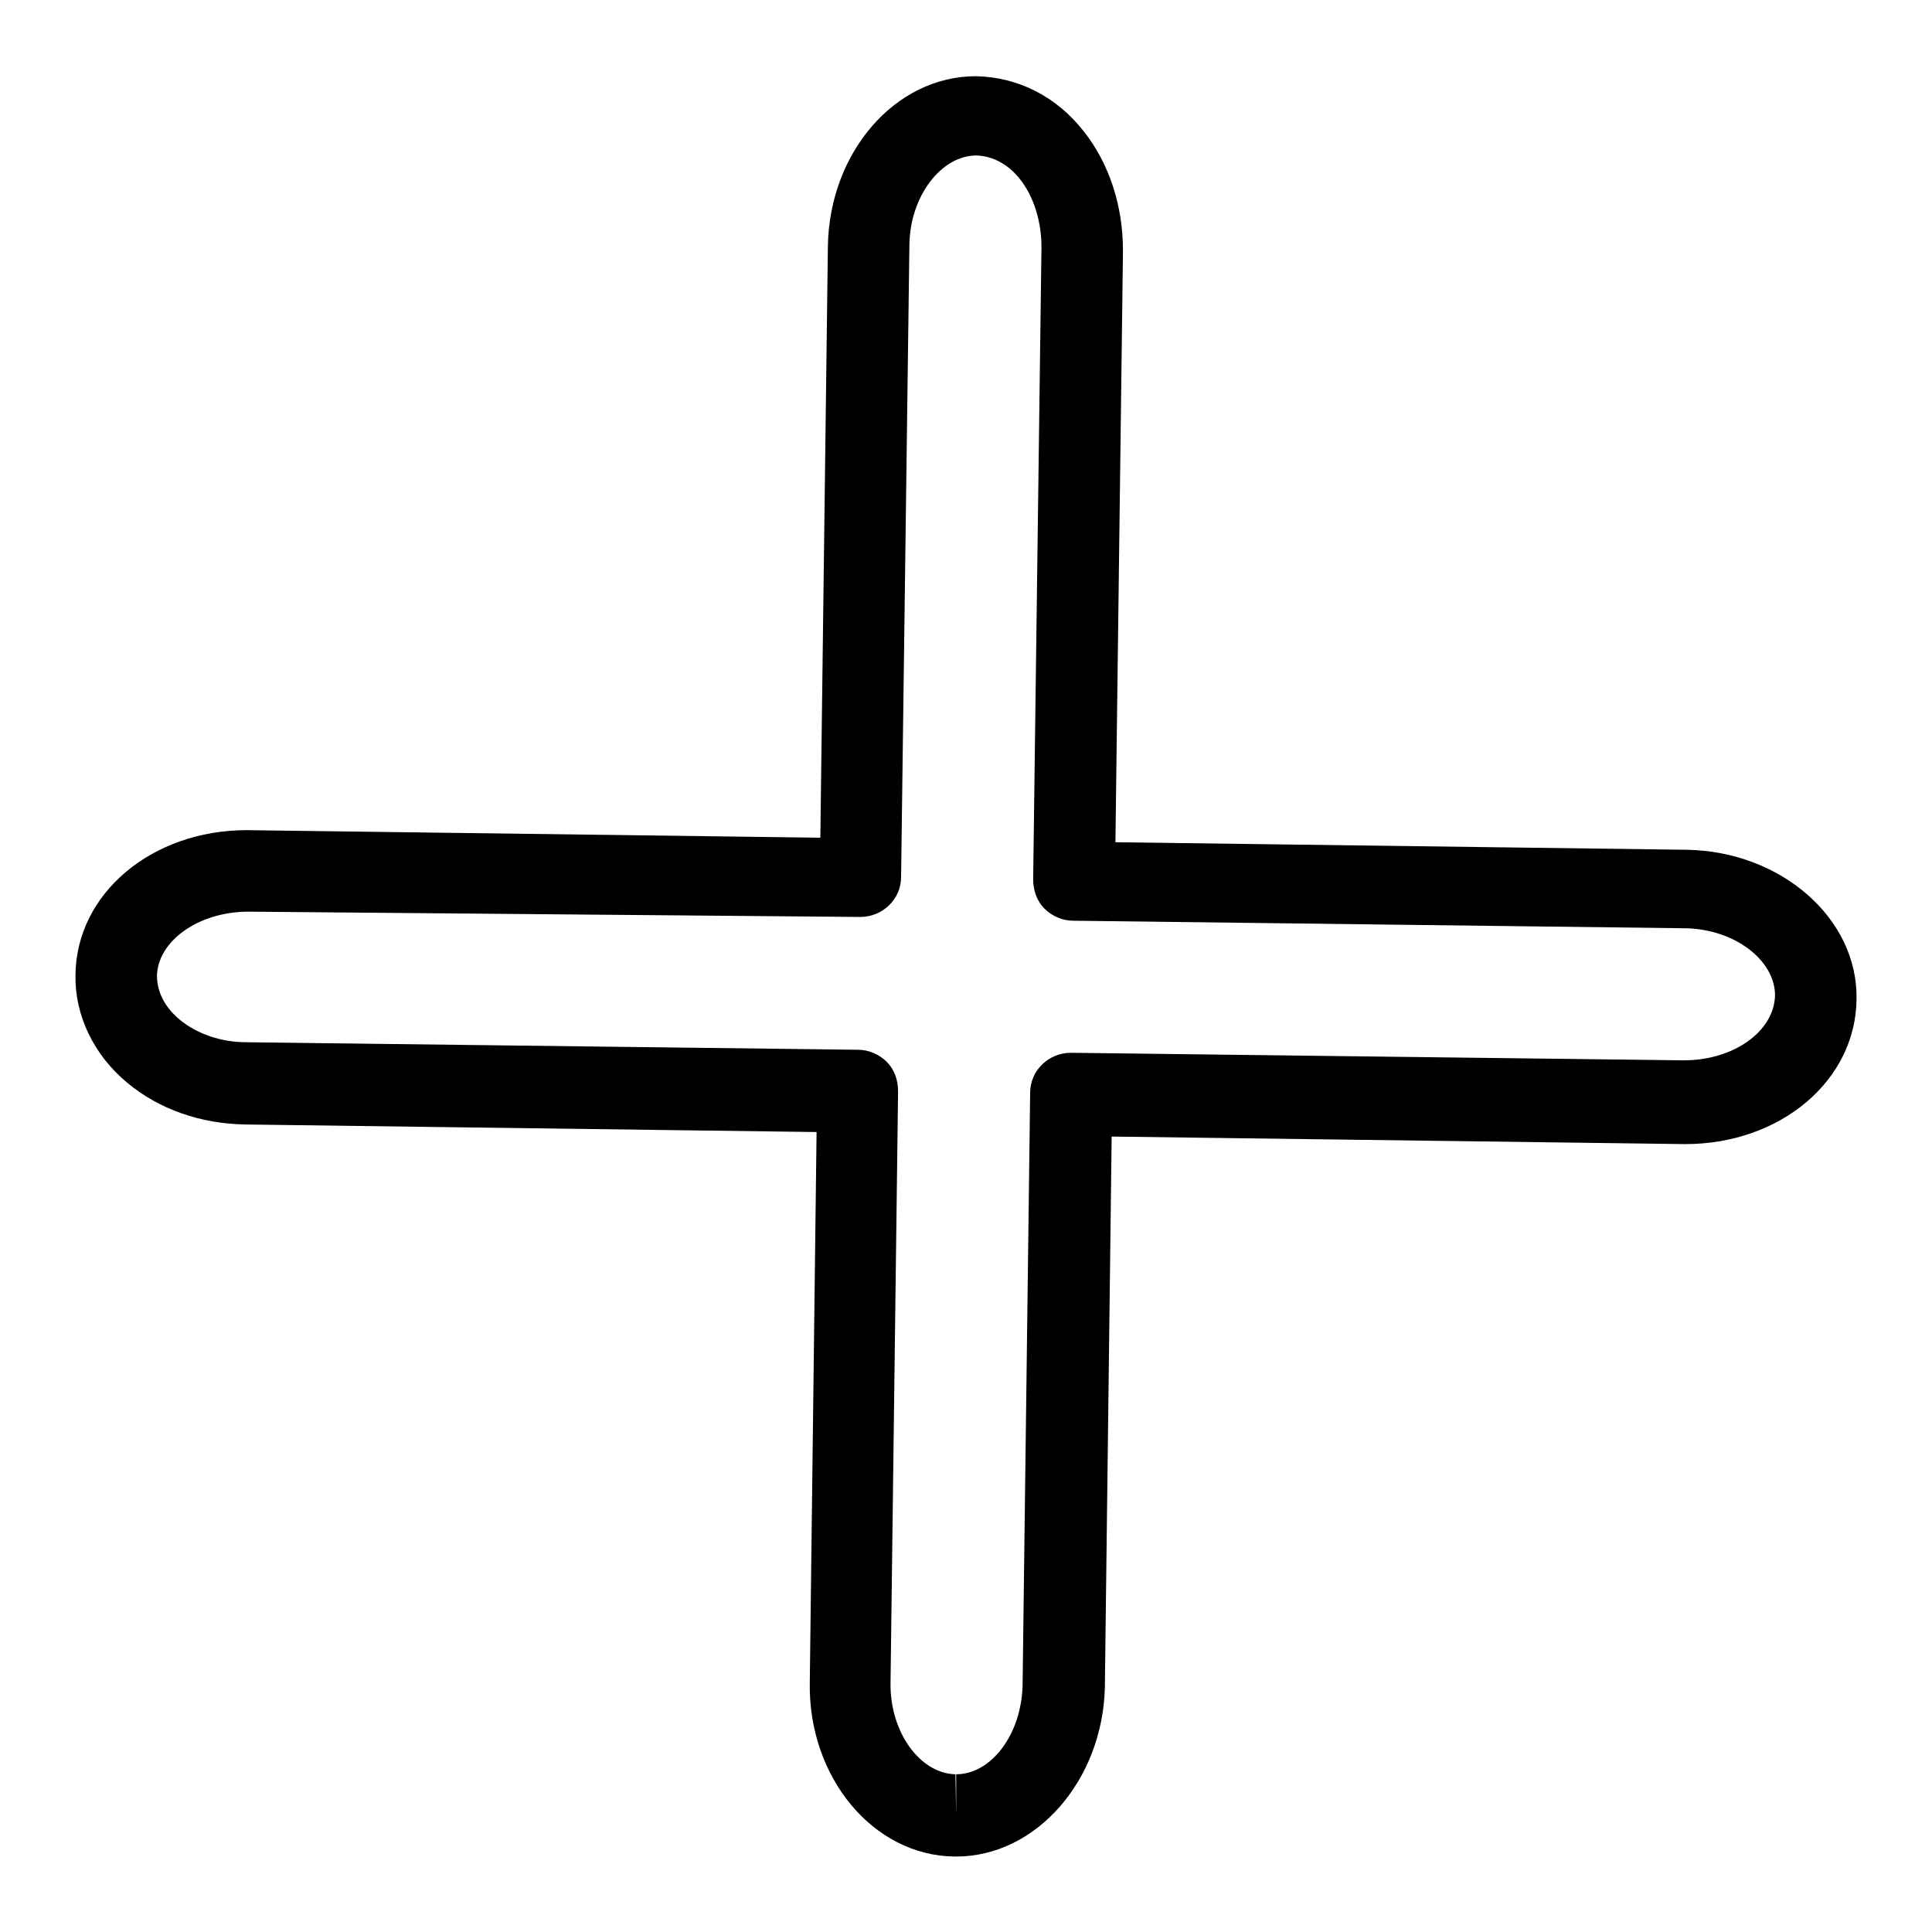 <?xml version="1.0" encoding="utf-8"?>
<!-- Svg Vector Icons : http://www.onlinewebfonts.com/icon -->
<!DOCTYPE svg PUBLIC "-//W3C//DTD SVG 1.1//EN" "http://www.w3.org/Graphics/SVG/1.1/DTD/svg11.dtd">
<svg version="1.1" xmlns="http://www.w3.org/2000/svg" xmlns:xlink="http://www.w3.org/1999/xlink" x="0px" y="0px" viewBox="0 0 256 256" enable-background="new 0 0 256 256" xml:space="preserve">
<g><g><path fill="#000000" d="M126.7,246c0,0-0.2,0-0.2,0c-10.8-0.1-19.4-10.5-19.2-23l0.9-73l-75.7-1c-5.9-0.1-11.4-2-15.6-5.5c-4.5-3.7-7-9-6.9-14.3c0.1-10.8,10.1-19.2,22.7-19.2l76,1l1-78.4c0.2-12.4,8.9-22.5,19.6-22.5c5.6,0.1,10.7,2.7,14.3,7.3c3.4,4.3,5.2,9.9,5.2,15.8l-1,78.4l75.7,1c12.5,0.2,22.7,9.1,22.5,19.8c-0.1,10.8-10.1,19.2-22.7,19.2l0,0l-76-1l-0.9,73C146.1,235.9,137.3,246,126.7,246z M32.9,120.8c-6.6,0-12,3.9-12.1,8.5c0,2.9,1.9,4.9,3,5.8c2.3,1.9,5.5,3,8.8,3l81.1,1c1.4,0,2.8,0.6,3.8,1.6c1,1,1.5,2.4,1.5,3.9l-1,78.4c-0.1,6.5,3.9,12,8.6,12.1l0.1,5.4v-5.4c4.7,0,8.7-5.4,8.8-11.9l1-78.4c0-3,2.5-5.3,5.4-5.3c0,0,0,0,0.1,0l81.1,1l0,0c6.7,0,12-3.9,12.1-8.6c0-4.7-5.4-8.8-11.9-8.9l-81.1-1c-1.4,0-2.8-0.6-3.8-1.6c-1-1-1.5-2.4-1.5-3.9l1.1-83.8c0-3.3-1-6.6-2.8-8.9c-0.9-1.2-2.9-3.1-5.8-3.2c-4.7,0-8.8,5.4-8.9,11.8l-1.1,83.8c0,3-2.5,5.3-5.4,5.3c0,0,0,0-0.1,0L32.9,120.8L32.9,120.8z"/></g></g>
</svg>
